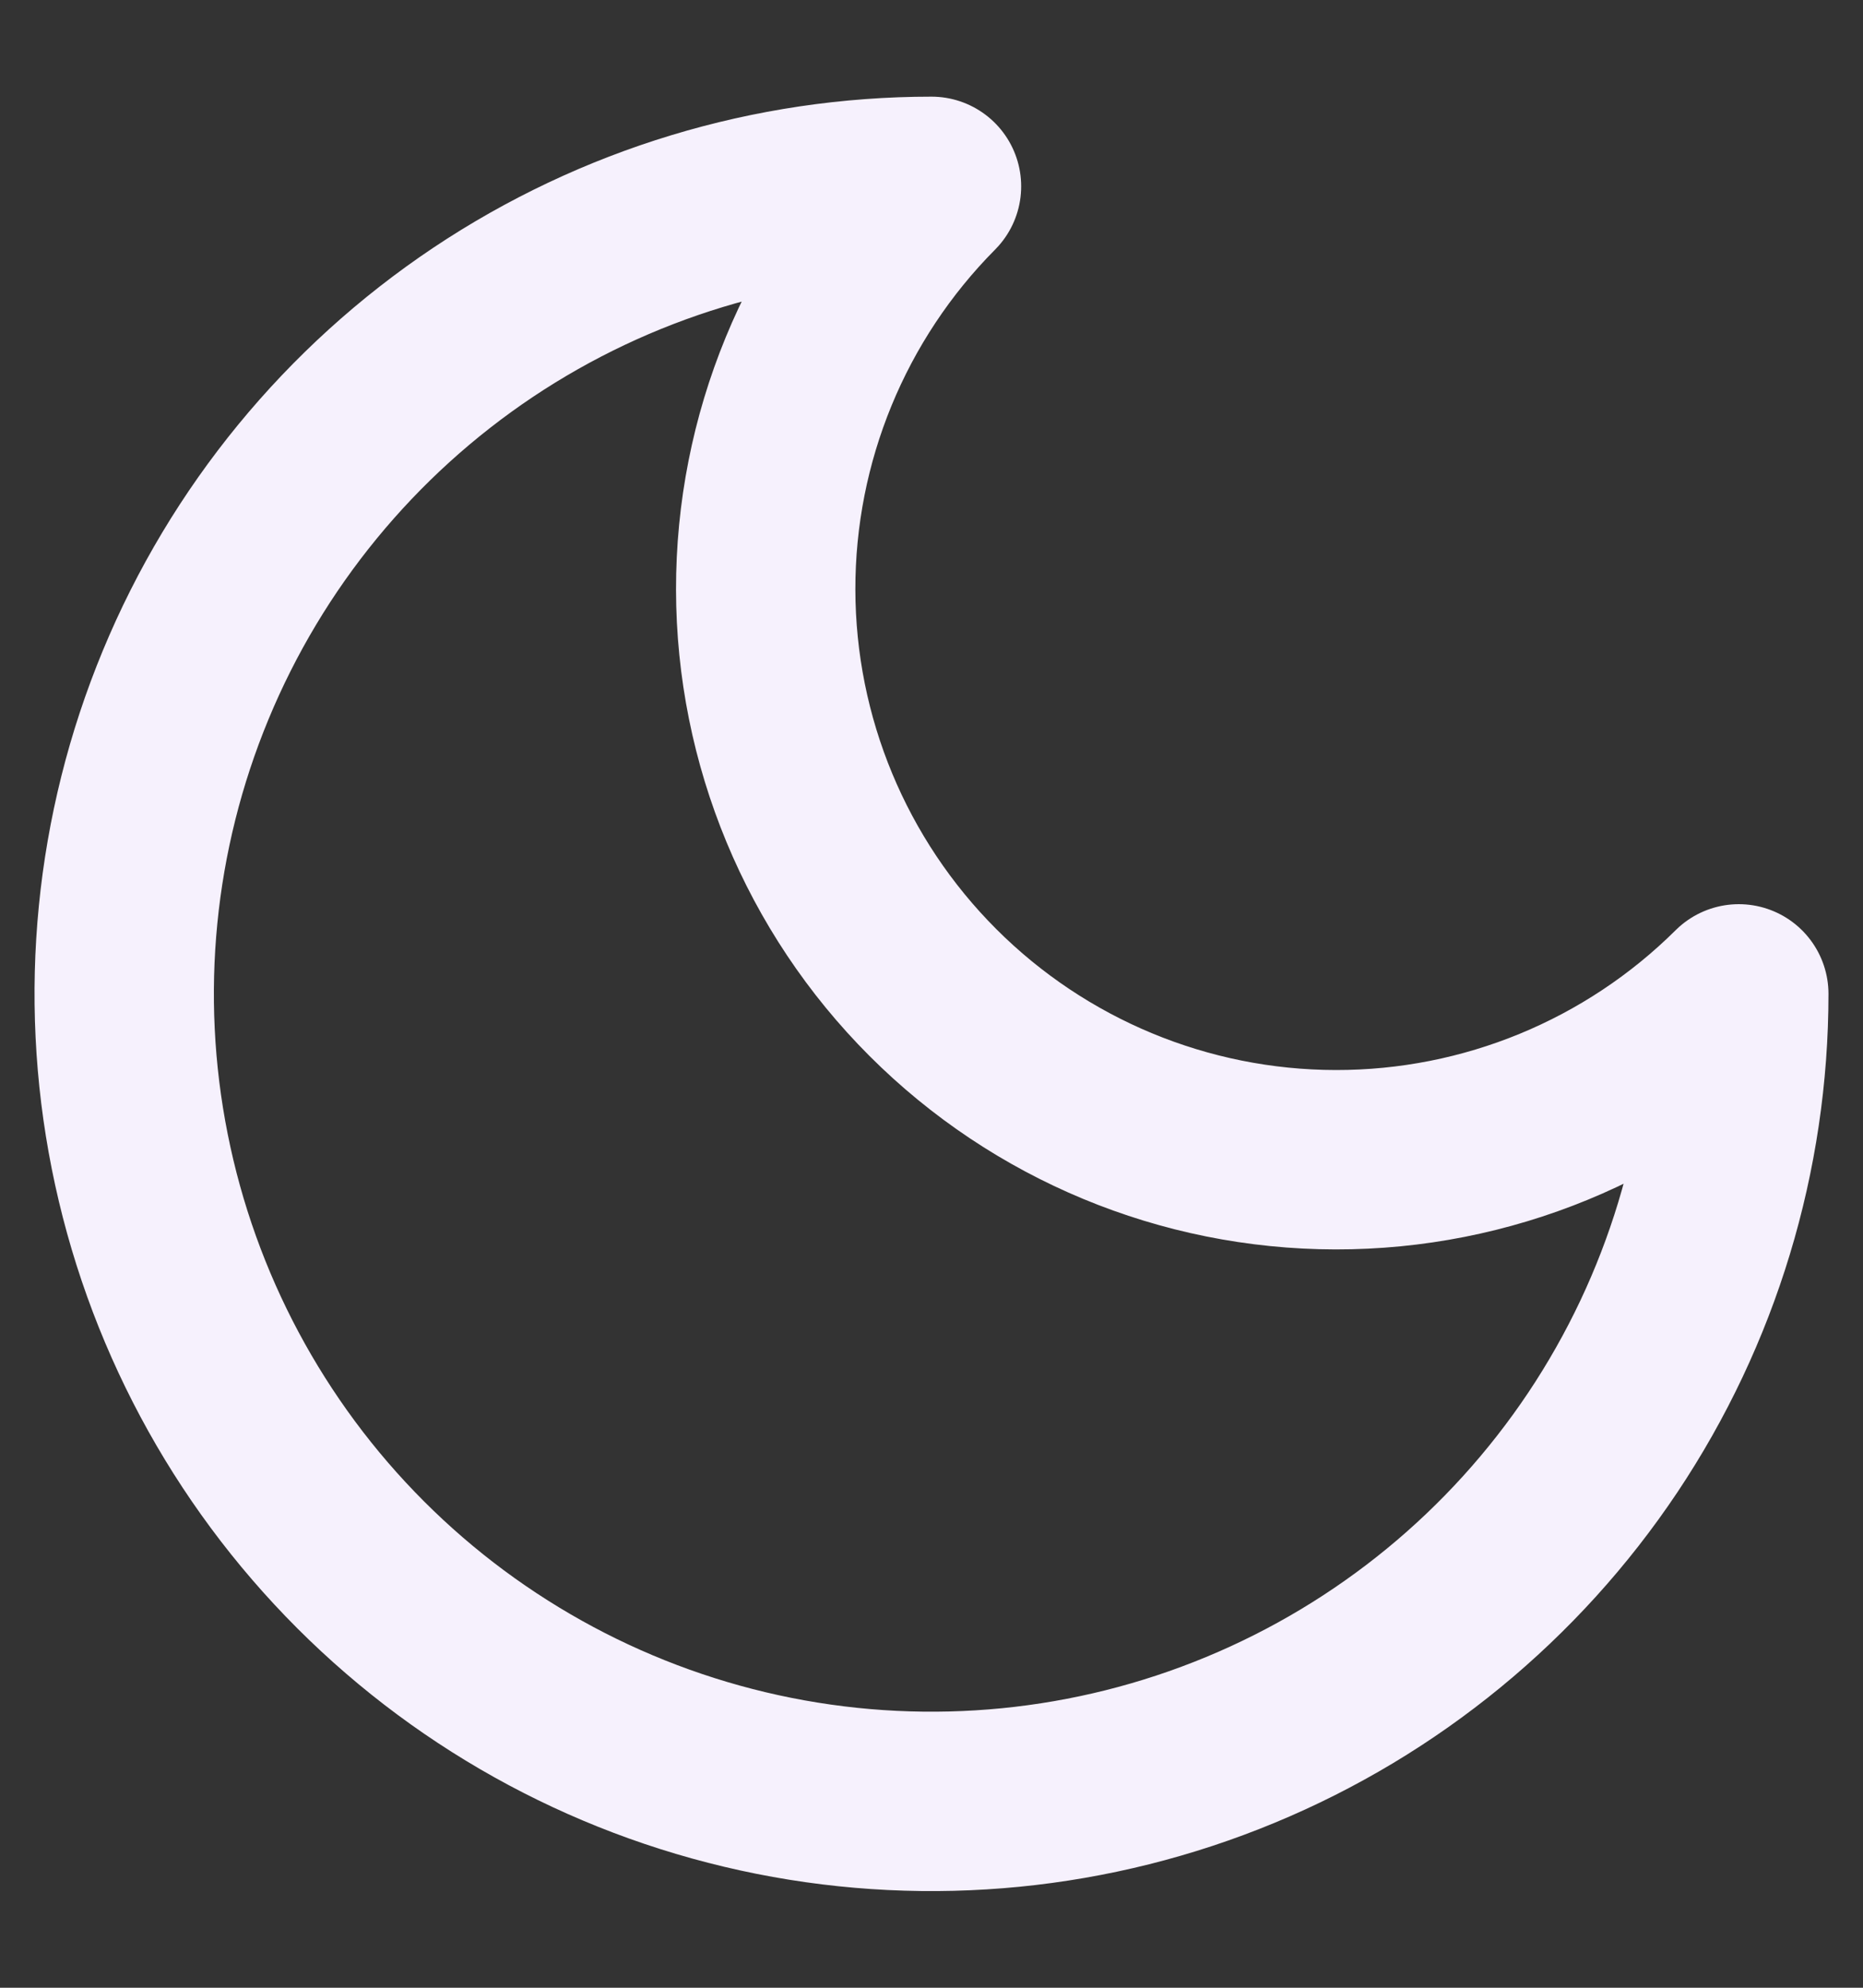 <svg width="15" height="16" viewBox="0 0 15 16" fill="none" xmlns="http://www.w3.org/2000/svg">
<rect x="0" y="0" width="15" height="16" fill="#333333" stroke="none"/>
<path d="M7.5 1.5C6.643 2.363 6.163 3.53 6.165 4.747C6.167 5.963 6.651 7.129 7.511 7.989C8.371 8.849 9.537 9.333 10.753 9.335C11.97 9.337 13.137 8.857 14 8C14 9.286 13.619 10.542 12.905 11.611C12.19 12.68 11.175 13.513 9.987 14.005C8.8 14.497 7.493 14.626 6.232 14.375C4.971 14.124 3.813 13.505 2.904 12.596C1.995 11.687 1.376 10.529 1.125 9.268C0.874 8.007 1.003 6.7 1.495 5.513C1.987 4.325 2.82 3.31 3.889 2.595C4.958 1.881 6.214 1.5 7.5 1.5Z" stroke="#F6F1FD" stroke-width="1.444" stroke-linecap="round" stroke-linejoin="round"/>
</svg>
